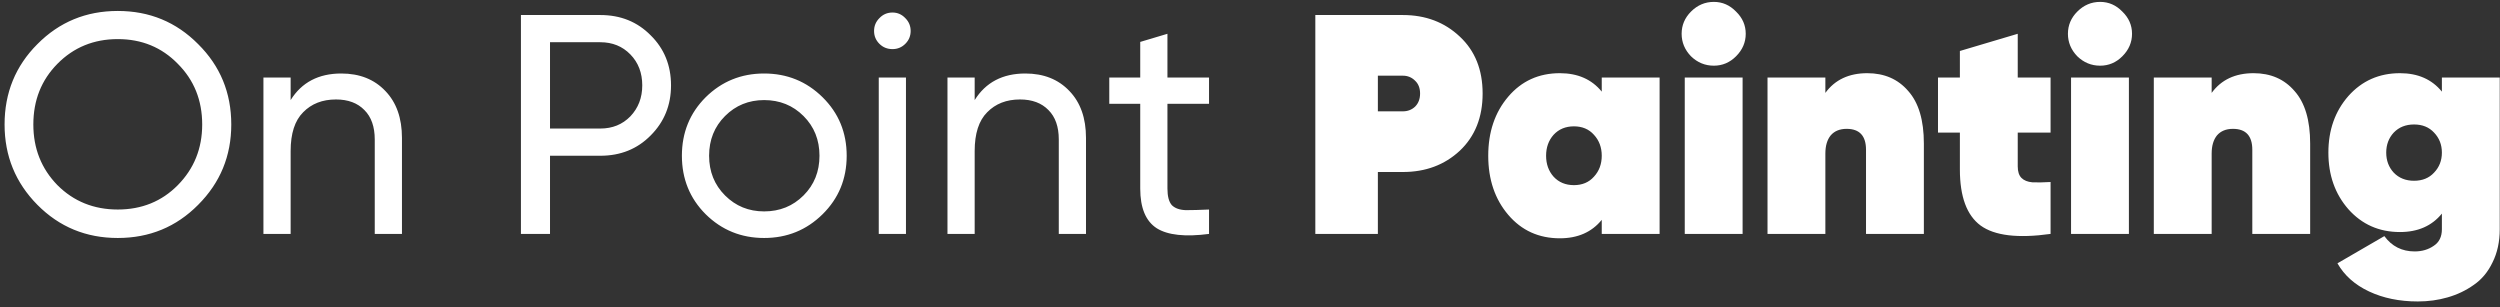 <?xml version="1.0" encoding="UTF-8"?>
<svg xmlns="http://www.w3.org/2000/svg" width="342" height="42" viewBox="0 0 342 42" fill="none">
  <rect x="0" y="0" width="342" height="42" fill="#333333" stroke="none"/>
  <path d="M27.105 28.022C24.111 31.045 20.446 32.556 16.111 32.556C11.776 32.556 8.112 31.045 5.117 28.022C2.123 24.999 0.626 21.334 0.626 17.028C0.626 12.693 2.123 9.028 5.117 6.034C8.112 3.011 11.776 1.499 16.111 1.499C20.446 1.499 24.111 3.011 27.105 6.034C30.128 9.028 31.639 12.693 31.639 17.028C31.639 21.334 30.128 24.999 27.105 28.022ZM7.855 25.327C10.079 27.551 12.832 28.663 16.111 28.663C19.391 28.663 22.128 27.551 24.324 25.327C26.549 23.074 27.661 20.307 27.661 17.028C27.661 13.72 26.549 10.953 24.324 8.729C22.128 6.476 19.391 5.349 16.111 5.349C12.832 5.349 10.079 6.476 7.855 8.729C5.659 10.953 4.561 13.72 4.561 17.028C4.561 20.307 5.659 23.074 7.855 25.327ZM46.689 10.055C49.199 10.055 51.209 10.854 52.721 12.451C54.232 14.019 54.988 16.158 54.988 18.867V32H51.266V19.081C51.266 17.341 50.795 16.001 49.854 15.06C48.913 14.09 47.616 13.606 45.962 13.606C44.108 13.606 42.611 14.19 41.47 15.359C40.329 16.5 39.759 18.268 39.759 20.664V32H36.037V10.611H39.759V13.691C41.27 11.267 43.58 10.055 46.689 10.055ZM82.128 2.056C84.895 2.056 87.19 2.982 89.016 4.836C90.869 6.661 91.796 8.943 91.796 11.681C91.796 14.39 90.869 16.671 89.016 18.525C87.19 20.379 84.895 21.306 82.128 21.306H75.241V32H71.263V2.056H82.128ZM82.128 17.584C83.782 17.584 85.151 17.028 86.235 15.916C87.319 14.775 87.861 13.363 87.861 11.681C87.861 9.969 87.319 8.558 86.235 7.446C85.151 6.333 83.782 5.777 82.128 5.777H75.241V17.584H82.128ZM112.533 29.305C110.337 31.472 107.67 32.556 104.533 32.556C101.396 32.556 98.73 31.472 96.534 29.305C94.367 27.138 93.283 24.471 93.283 21.306C93.283 18.14 94.367 15.473 96.534 13.306C98.73 11.139 101.396 10.055 104.533 10.055C107.67 10.055 110.337 11.139 112.533 13.306C114.729 15.473 115.827 18.14 115.827 21.306C115.827 24.471 114.729 27.138 112.533 29.305ZM104.533 28.92C106.672 28.92 108.469 28.193 109.923 26.738C111.378 25.284 112.105 23.473 112.105 21.306C112.105 19.138 111.378 17.327 109.923 15.873C108.469 14.418 106.672 13.691 104.533 13.691C102.423 13.691 100.641 14.418 99.186 15.873C97.732 17.327 97.005 19.138 97.005 21.306C97.005 23.473 97.732 25.284 99.186 26.738C100.641 28.193 102.423 28.92 104.533 28.92ZM122.096 6.718C121.383 6.718 120.785 6.476 120.3 5.991C119.815 5.506 119.573 4.922 119.573 4.237C119.573 3.553 119.815 2.968 120.3 2.483C120.785 1.97 121.383 1.713 122.096 1.713C122.781 1.713 123.365 1.97 123.85 2.483C124.335 2.968 124.578 3.553 124.578 4.237C124.578 4.922 124.335 5.506 123.85 5.991C123.365 6.476 122.781 6.718 122.096 6.718ZM120.214 32V10.611H123.936V32H120.214ZM140.265 10.055C142.775 10.055 144.785 10.854 146.297 12.451C147.808 14.019 148.564 16.158 148.564 18.867V32H144.842V19.081C144.842 17.341 144.372 16.001 143.431 15.06C142.49 14.09 141.192 13.606 139.538 13.606C137.684 13.606 136.187 14.19 135.046 15.359C133.906 16.5 133.335 18.268 133.335 20.664V32H129.614V10.611H133.335V13.691C134.847 11.267 137.157 10.055 140.265 10.055ZM165.395 14.204H159.706V25.797C159.706 26.852 159.905 27.608 160.305 28.064C160.732 28.492 161.374 28.72 162.23 28.749C163.085 28.749 164.14 28.72 165.395 28.663V32C162.144 32.428 159.763 32.171 158.251 31.23C156.74 30.26 155.984 28.449 155.984 25.797V14.204H151.749V10.611H155.984V5.734L159.706 4.622V10.611H165.395V14.204ZM191.914 2.056C195.023 2.056 197.618 3.039 199.7 5.007C201.782 6.946 202.823 9.542 202.823 12.793C202.823 16.044 201.782 18.653 199.7 20.621C197.618 22.56 195.023 23.53 191.914 23.53H188.492V32H179.937V2.056H191.914ZM191.914 15.231C192.57 15.231 193.126 15.017 193.583 14.589C194.039 14.133 194.267 13.534 194.267 12.793C194.267 12.051 194.039 11.467 193.583 11.039C193.126 10.583 192.57 10.354 191.914 10.354H188.492V15.231H191.914ZM219.119 10.611H227.033V32H219.119V30.075C217.751 31.758 215.84 32.599 213.387 32.599C210.507 32.599 208.154 31.529 206.329 29.391C204.504 27.252 203.591 24.557 203.591 21.306C203.591 18.054 204.504 15.359 206.329 13.221C208.154 11.082 210.507 10.012 213.387 10.012C215.84 10.012 217.751 10.854 219.119 12.536V10.611ZM212.532 24.172C213.245 24.942 214.171 25.327 215.312 25.327C216.453 25.327 217.366 24.942 218.05 24.172C218.763 23.402 219.119 22.446 219.119 21.306C219.119 20.165 218.763 19.209 218.05 18.439C217.366 17.669 216.453 17.284 215.312 17.284C214.171 17.284 213.245 17.669 212.532 18.439C211.847 19.209 211.505 20.165 211.505 21.306C211.505 22.446 211.847 23.402 212.532 24.172ZM234.453 8.986C233.255 8.986 232.214 8.558 231.33 7.702C230.475 6.818 230.047 5.791 230.047 4.622C230.047 3.453 230.475 2.441 231.33 1.585C232.214 0.701 233.255 0.259 234.453 0.259C235.622 0.259 236.635 0.701 237.49 1.585C238.374 2.441 238.816 3.453 238.816 4.622C238.816 5.791 238.374 6.818 237.49 7.702C236.635 8.558 235.622 8.986 234.453 8.986ZM230.475 32V10.611H238.388V32H230.475ZM255.442 10.012C257.78 10.012 259.648 10.825 261.046 12.451C262.472 14.048 263.185 16.443 263.185 19.637V32H255.271V20.493C255.271 18.582 254.387 17.627 252.618 17.627C251.677 17.627 250.95 17.926 250.437 18.525C249.952 19.124 249.71 19.951 249.71 21.006V32H241.796V10.611H249.71V12.707C251.021 10.911 252.932 10.012 255.442 10.012ZM280.518 18.14H276.026V22.76C276.026 23.473 276.197 24.001 276.54 24.343C276.882 24.685 277.381 24.885 278.037 24.942C278.721 24.97 279.548 24.956 280.518 24.899V32C276.04 32.627 272.846 32.242 270.936 30.845C269.053 29.448 268.112 26.895 268.112 23.188V18.14H265.118V10.611H268.112V6.975L276.026 4.622V10.611H280.518V18.14ZM287.298 8.986C286.101 8.986 285.06 8.558 284.176 7.702C283.32 6.818 282.892 5.791 282.892 4.622C282.892 3.453 283.32 2.441 284.176 1.585C285.06 0.701 286.101 0.259 287.298 0.259C288.468 0.259 289.48 0.701 290.336 1.585C291.22 2.441 291.662 3.453 291.662 4.622C291.662 5.791 291.22 6.818 290.336 7.702C289.48 8.558 288.468 8.986 287.298 8.986ZM283.32 32V10.611H291.234V32H283.32ZM308.287 10.012C310.626 10.012 312.494 10.825 313.891 12.451C315.317 14.048 316.03 16.443 316.03 19.637V32H308.116V20.493C308.116 18.582 307.232 17.627 305.464 17.627C304.523 17.627 303.796 17.926 303.282 18.525C302.798 19.124 302.555 19.951 302.555 21.006V32H294.641V10.611H302.555V12.707C303.867 10.911 305.778 10.012 308.287 10.012ZM334.05 10.611H341.964V31.358C341.964 33.069 341.636 34.581 340.98 35.893C340.353 37.205 339.497 38.231 338.413 38.973C337.33 39.743 336.132 40.313 334.82 40.684C333.537 41.055 332.182 41.24 330.756 41.24C328.246 41.24 326.022 40.784 324.083 39.871C322.143 38.959 320.703 37.675 319.762 36.021L326.179 32.299C327.205 33.697 328.589 34.396 330.328 34.396C331.326 34.396 332.196 34.139 332.938 33.626C333.679 33.141 334.05 32.385 334.05 31.358V29.219C332.681 30.902 330.77 31.743 328.318 31.743C325.466 31.743 323.113 30.702 321.259 28.621C319.434 26.539 318.522 23.958 318.522 20.878C318.522 17.798 319.434 15.217 321.259 13.135C323.113 11.053 325.466 10.012 328.318 10.012C330.77 10.012 332.681 10.854 334.05 12.536V10.611ZM327.462 23.616C328.175 24.357 329.102 24.728 330.243 24.728C331.383 24.728 332.296 24.357 332.98 23.616C333.693 22.874 334.05 21.962 334.05 20.878C334.05 19.794 333.693 18.881 332.98 18.14C332.296 17.398 331.383 17.028 330.243 17.028C329.102 17.028 328.175 17.398 327.462 18.14C326.778 18.881 326.435 19.794 326.435 20.878C326.435 21.962 326.778 22.874 327.462 23.616Z" fill="white"></path>
</svg>
